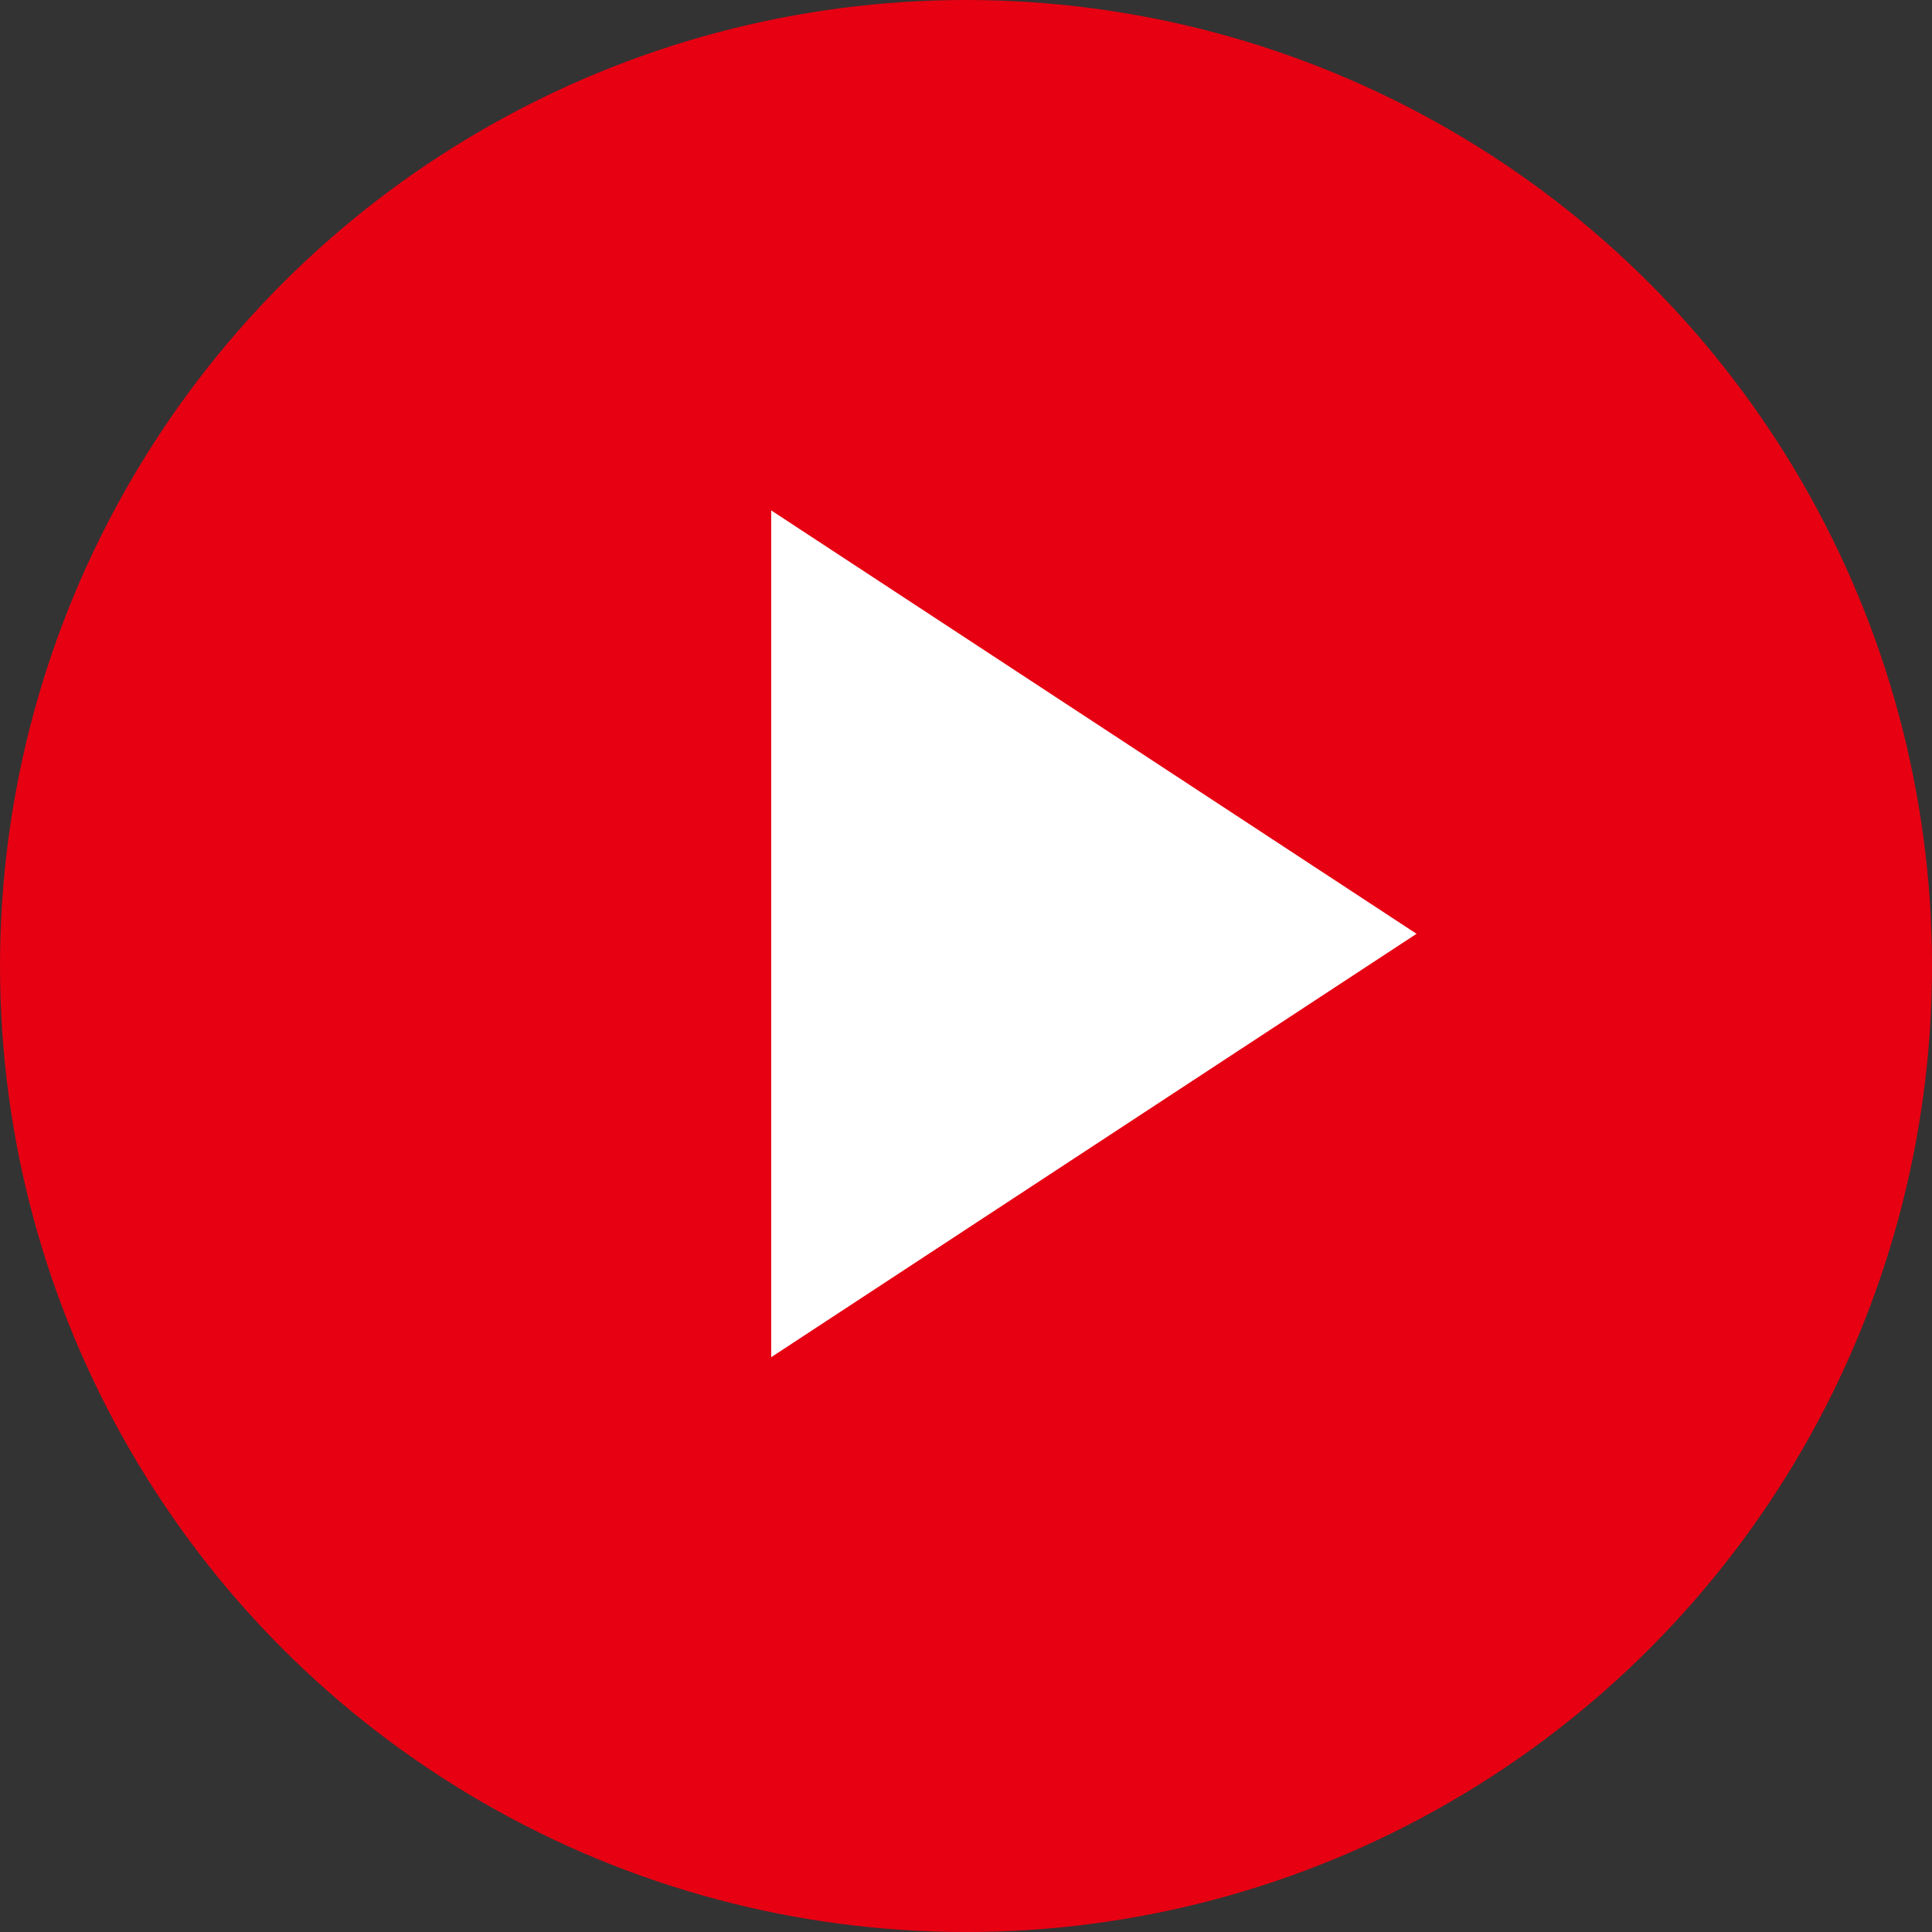 <?xml version="1.0" encoding="UTF-8"?><svg id="b" xmlns="http://www.w3.org/2000/svg" width="74.541" height="74.541" viewBox="0 0 74.541 74.541"><rect x="0" y="0" width="74.541" height="74.541" fill="#333333" stroke="none"/><defs><style>.d{fill:#e60012;}.d,.e{stroke-width:0px;}.e{fill:#fff;}</style></defs><g id="c"><circle class="d" cx="37.271" cy="37.271" r="37.271"/><polygon class="e" points="29.754 19.692 54.653 36.028 29.754 52.364 29.754 19.692"/></g></svg>